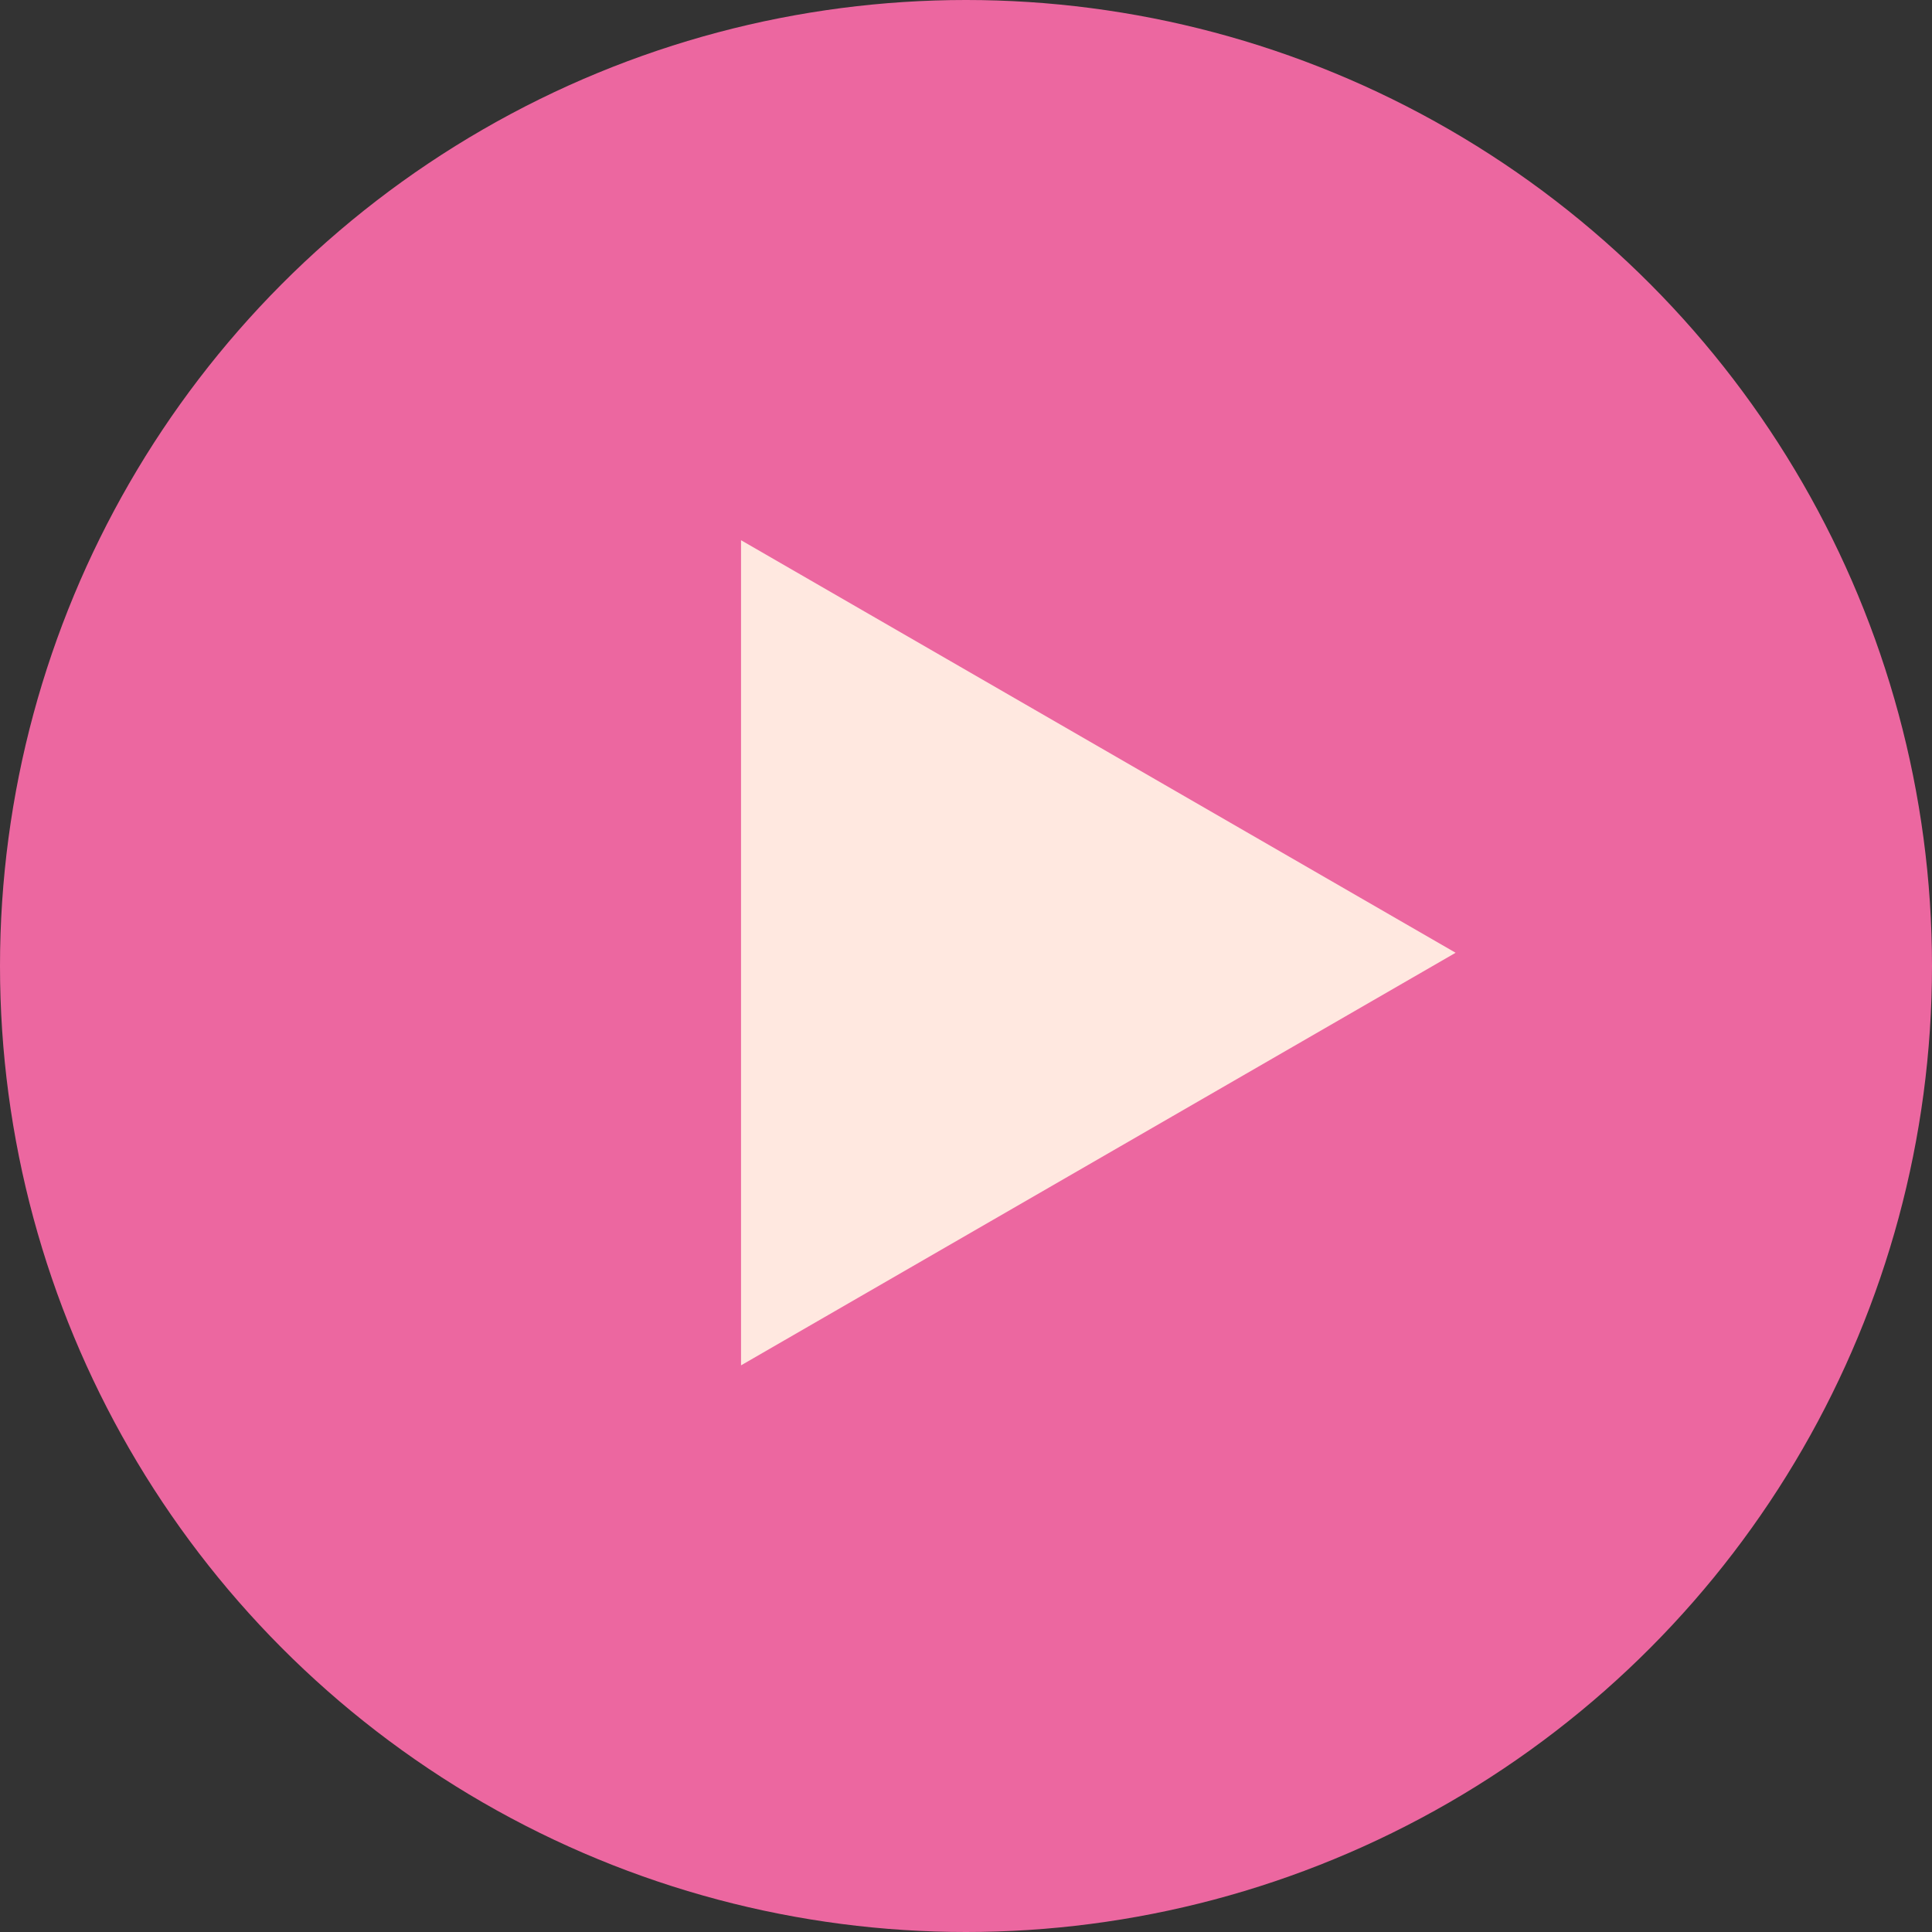 <?xml version="1.0" encoding="UTF-8"?> <svg xmlns="http://www.w3.org/2000/svg" width="73" height="73" viewBox="0 0 73 73" fill="none"><rect x="0" y="0" width="73" height="73" fill="#333333" stroke="none"/><circle cx="36.5" cy="36.5" r="36.5" fill="#EC67A0"></circle><path d="M55 36L28 20.412L28 51.589L55 36Z" fill="#FFE8E0"></path></svg> 